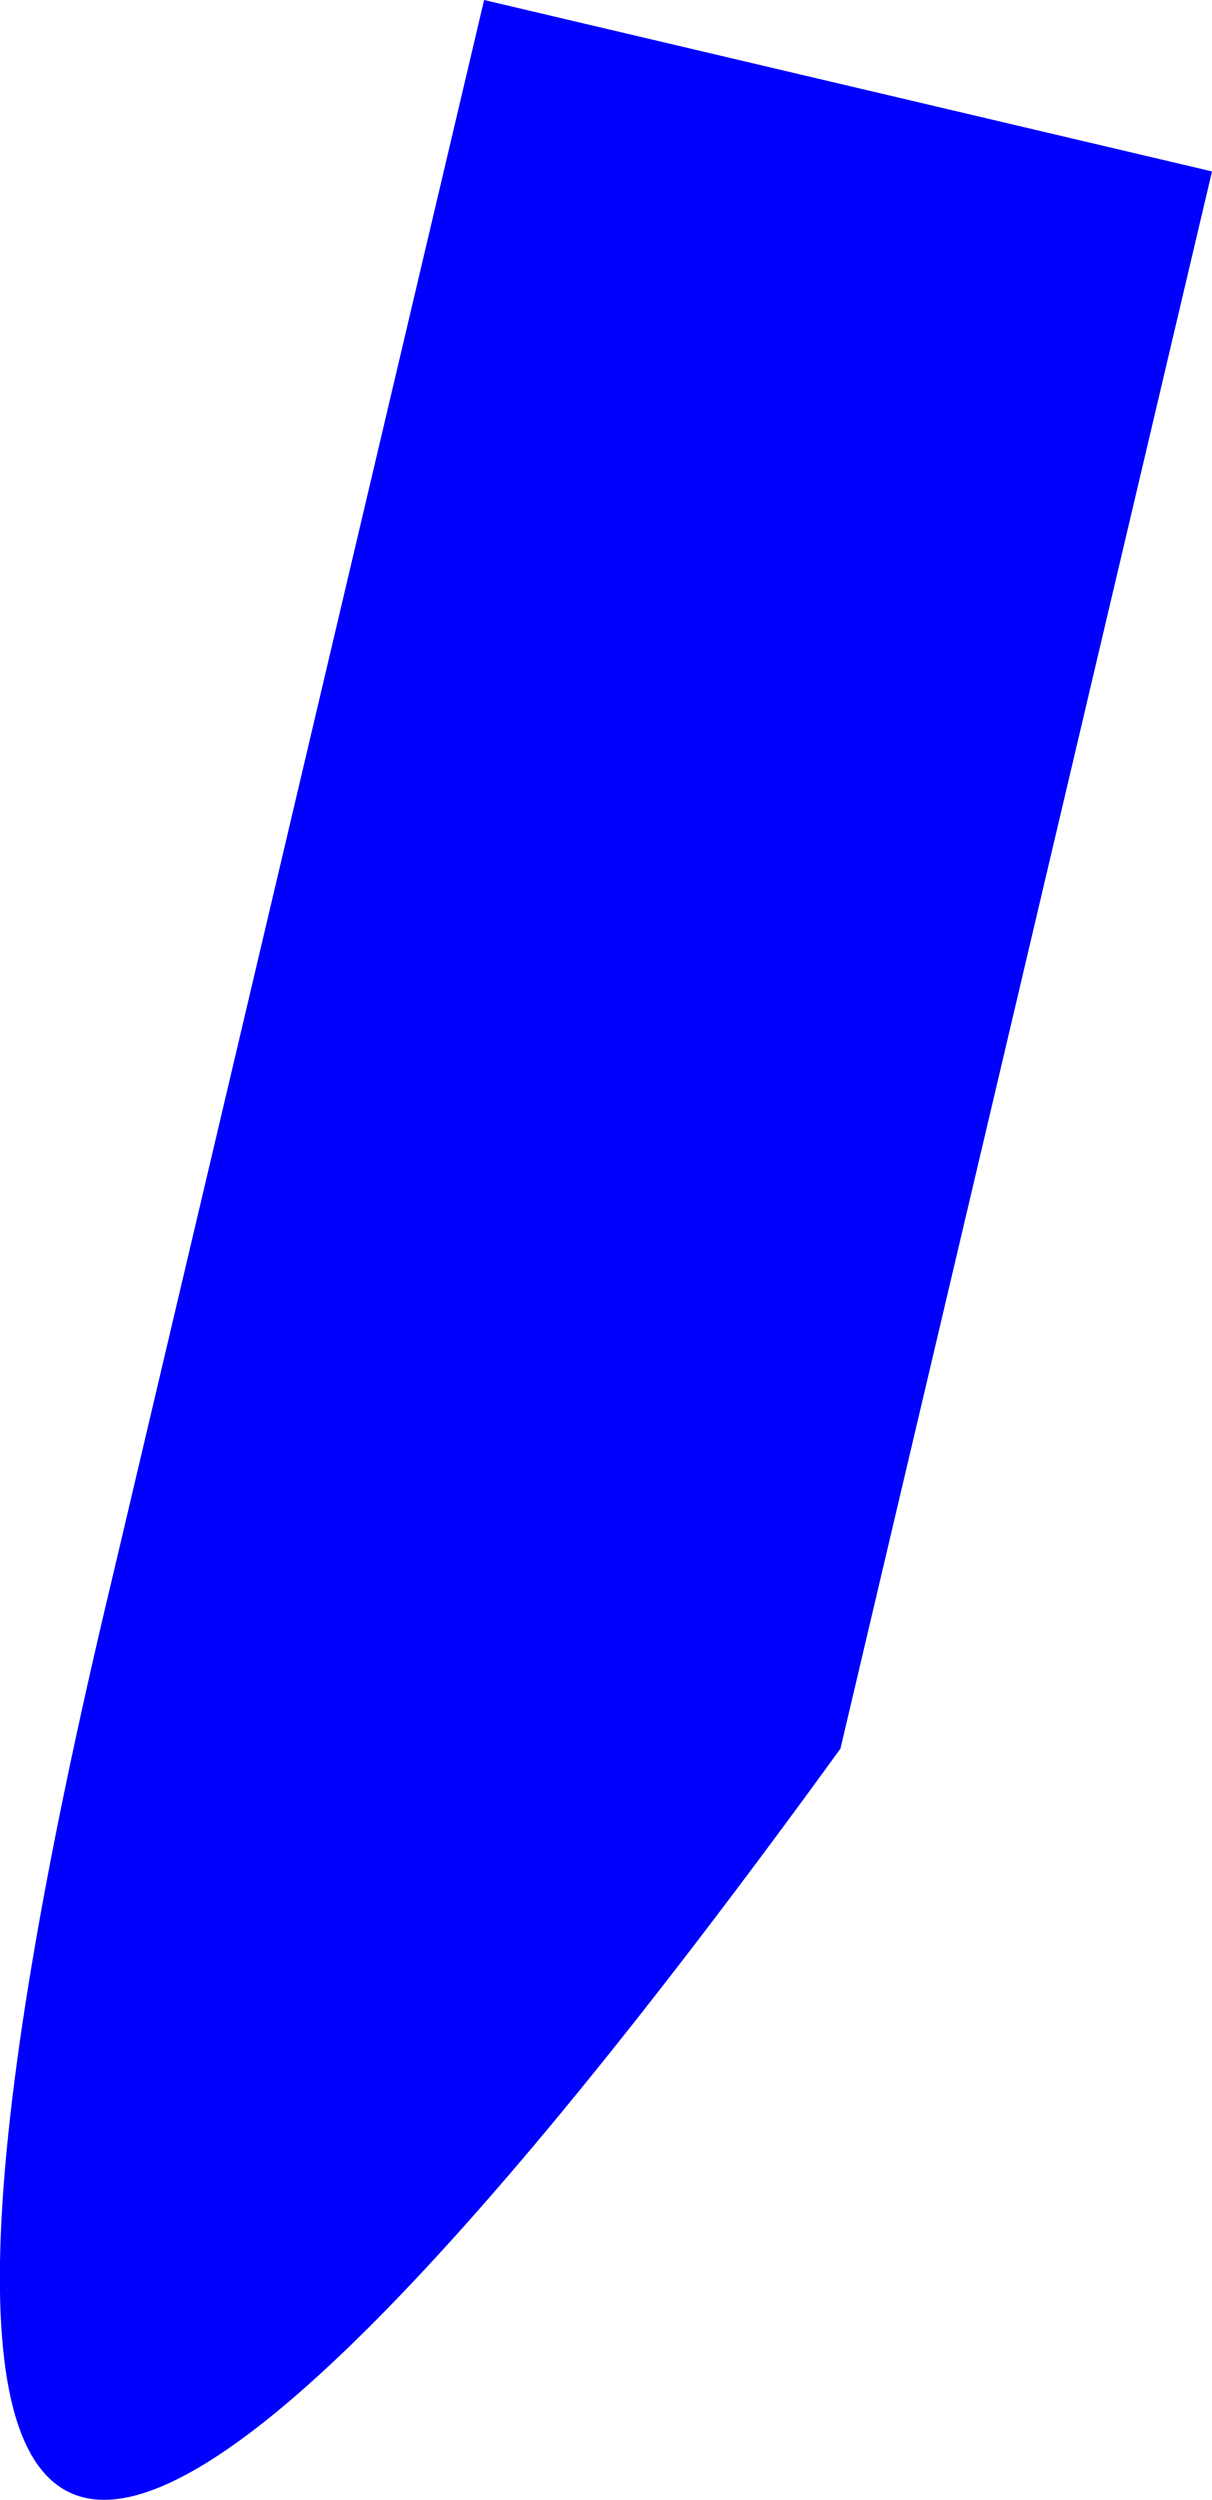 <?xml version="1.0" encoding="UTF-8" standalone="no"?>
<svg xmlns:xlink="http://www.w3.org/1999/xlink" height="360.9px" width="175.0px" xmlns="http://www.w3.org/2000/svg">
  <g transform="matrix(1.0, 0.0, 0.0, 1.0, -292.4, -101.1)">
    <path d="M467.4 125.85 L413.75 353.55 Q247.95 582.2 308.65 328.75 L362.3 101.1 467.4 125.85" fill="#0000ff" fill-rule="evenodd" stroke="none"/>
  </g>
</svg>
